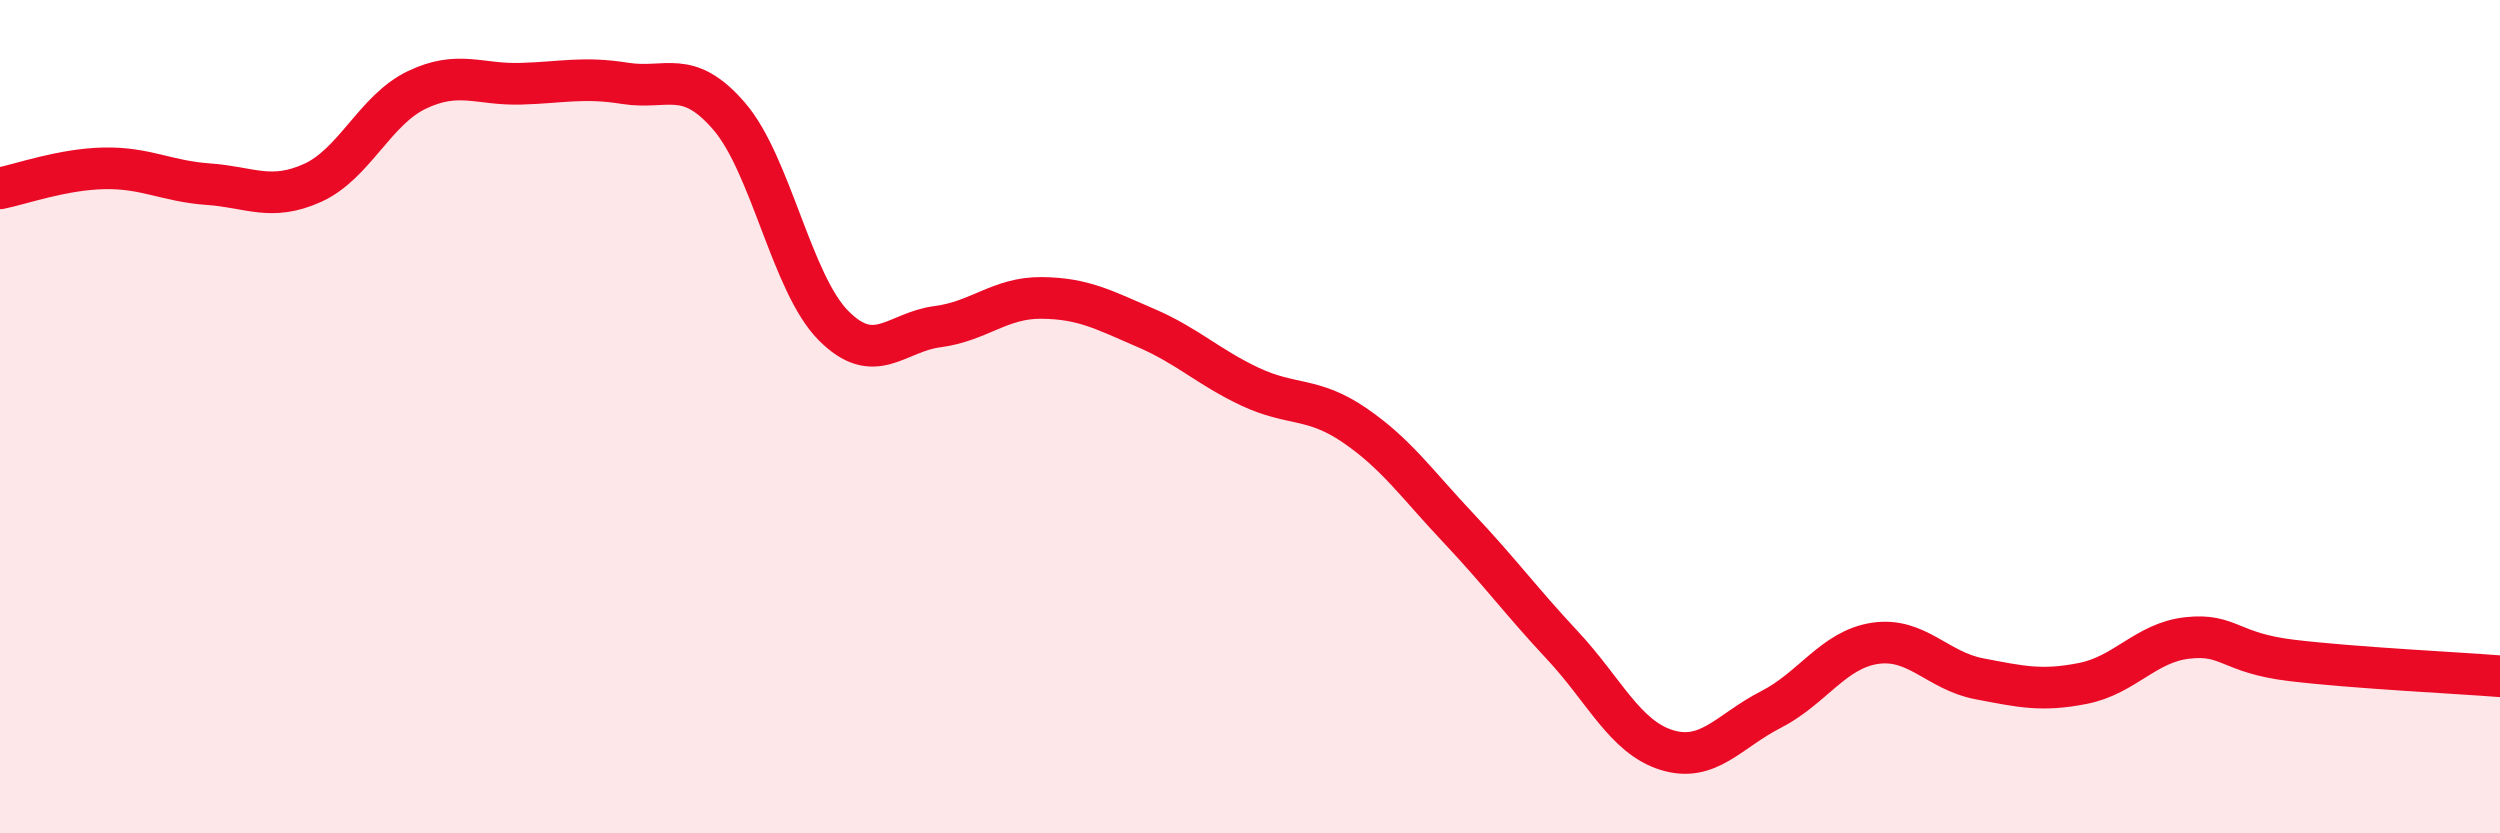 
    <svg width="60" height="20" viewBox="0 0 60 20" xmlns="http://www.w3.org/2000/svg">
      <path
        d="M 0,4.52 C 0.5,4.42 1.5,4.06 2.5,4.04 C 3.5,4.02 4,4.35 5,4.42 C 6,4.49 6.5,4.84 7.5,4.39 C 8.5,3.94 9,2.64 10,2.16 C 11,1.68 11.5,2.04 12.5,2.01 C 13.5,1.98 14,1.84 15,2 C 16,2.16 16.5,1.63 17.5,2.79 C 18.5,3.95 19,6.8 20,7.81 C 21,8.82 21.5,7.97 22.5,7.84 C 23.5,7.71 24,7.14 25,7.15 C 26,7.16 26.5,7.44 27.5,7.87 C 28.5,8.3 29,8.81 30,9.28 C 31,9.75 31.5,9.52 32.5,10.2 C 33.5,10.88 34,11.61 35,12.67 C 36,13.73 36.5,14.42 37.5,15.49 C 38.5,16.56 39,17.69 40,18 C 41,18.31 41.5,17.54 42.5,17.03 C 43.5,16.52 44,15.59 45,15.44 C 46,15.29 46.5,16.1 47.5,16.29 C 48.5,16.48 49,16.6 50,16.4 C 51,16.2 51.5,15.42 52.5,15.31 C 53.5,15.2 53.5,15.67 55,15.85 C 56.5,16.03 59,16.15 60,16.23L60 20L0 20Z"
        fill="#EB0A25"
        opacity="0.1"
        stroke-linecap="round"
        stroke-linejoin="round"
      />
      <path
        d="M 0,4.52 C 0.5,4.42 1.5,4.06 2.5,4.04 C 3.5,4.02 4,4.35 5,4.42 C 6,4.49 6.5,4.84 7.5,4.39 C 8.5,3.94 9,2.64 10,2.16 C 11,1.68 11.5,2.04 12.5,2.01 C 13.5,1.98 14,1.84 15,2 C 16,2.16 16.5,1.63 17.5,2.79 C 18.5,3.95 19,6.8 20,7.81 C 21,8.82 21.5,7.97 22.5,7.84 C 23.5,7.71 24,7.14 25,7.15 C 26,7.16 26.5,7.44 27.5,7.87 C 28.5,8.3 29,8.81 30,9.28 C 31,9.75 31.5,9.52 32.5,10.2 C 33.5,10.88 34,11.61 35,12.67 C 36,13.73 36.5,14.42 37.5,15.49 C 38.5,16.56 39,17.69 40,18 C 41,18.31 41.5,17.54 42.5,17.03 C 43.5,16.52 44,15.59 45,15.44 C 46,15.29 46.5,16.1 47.5,16.29 C 48.5,16.48 49,16.6 50,16.4 C 51,16.2 51.5,15.42 52.5,15.31 C 53.5,15.2 53.5,15.67 55,15.85 C 56.5,16.03 59,16.15 60,16.23"
        stroke="#EB0A25"
        stroke-width="1"
        fill="none"
        stroke-linecap="round"
        stroke-linejoin="round"
      />
    </svg>
  